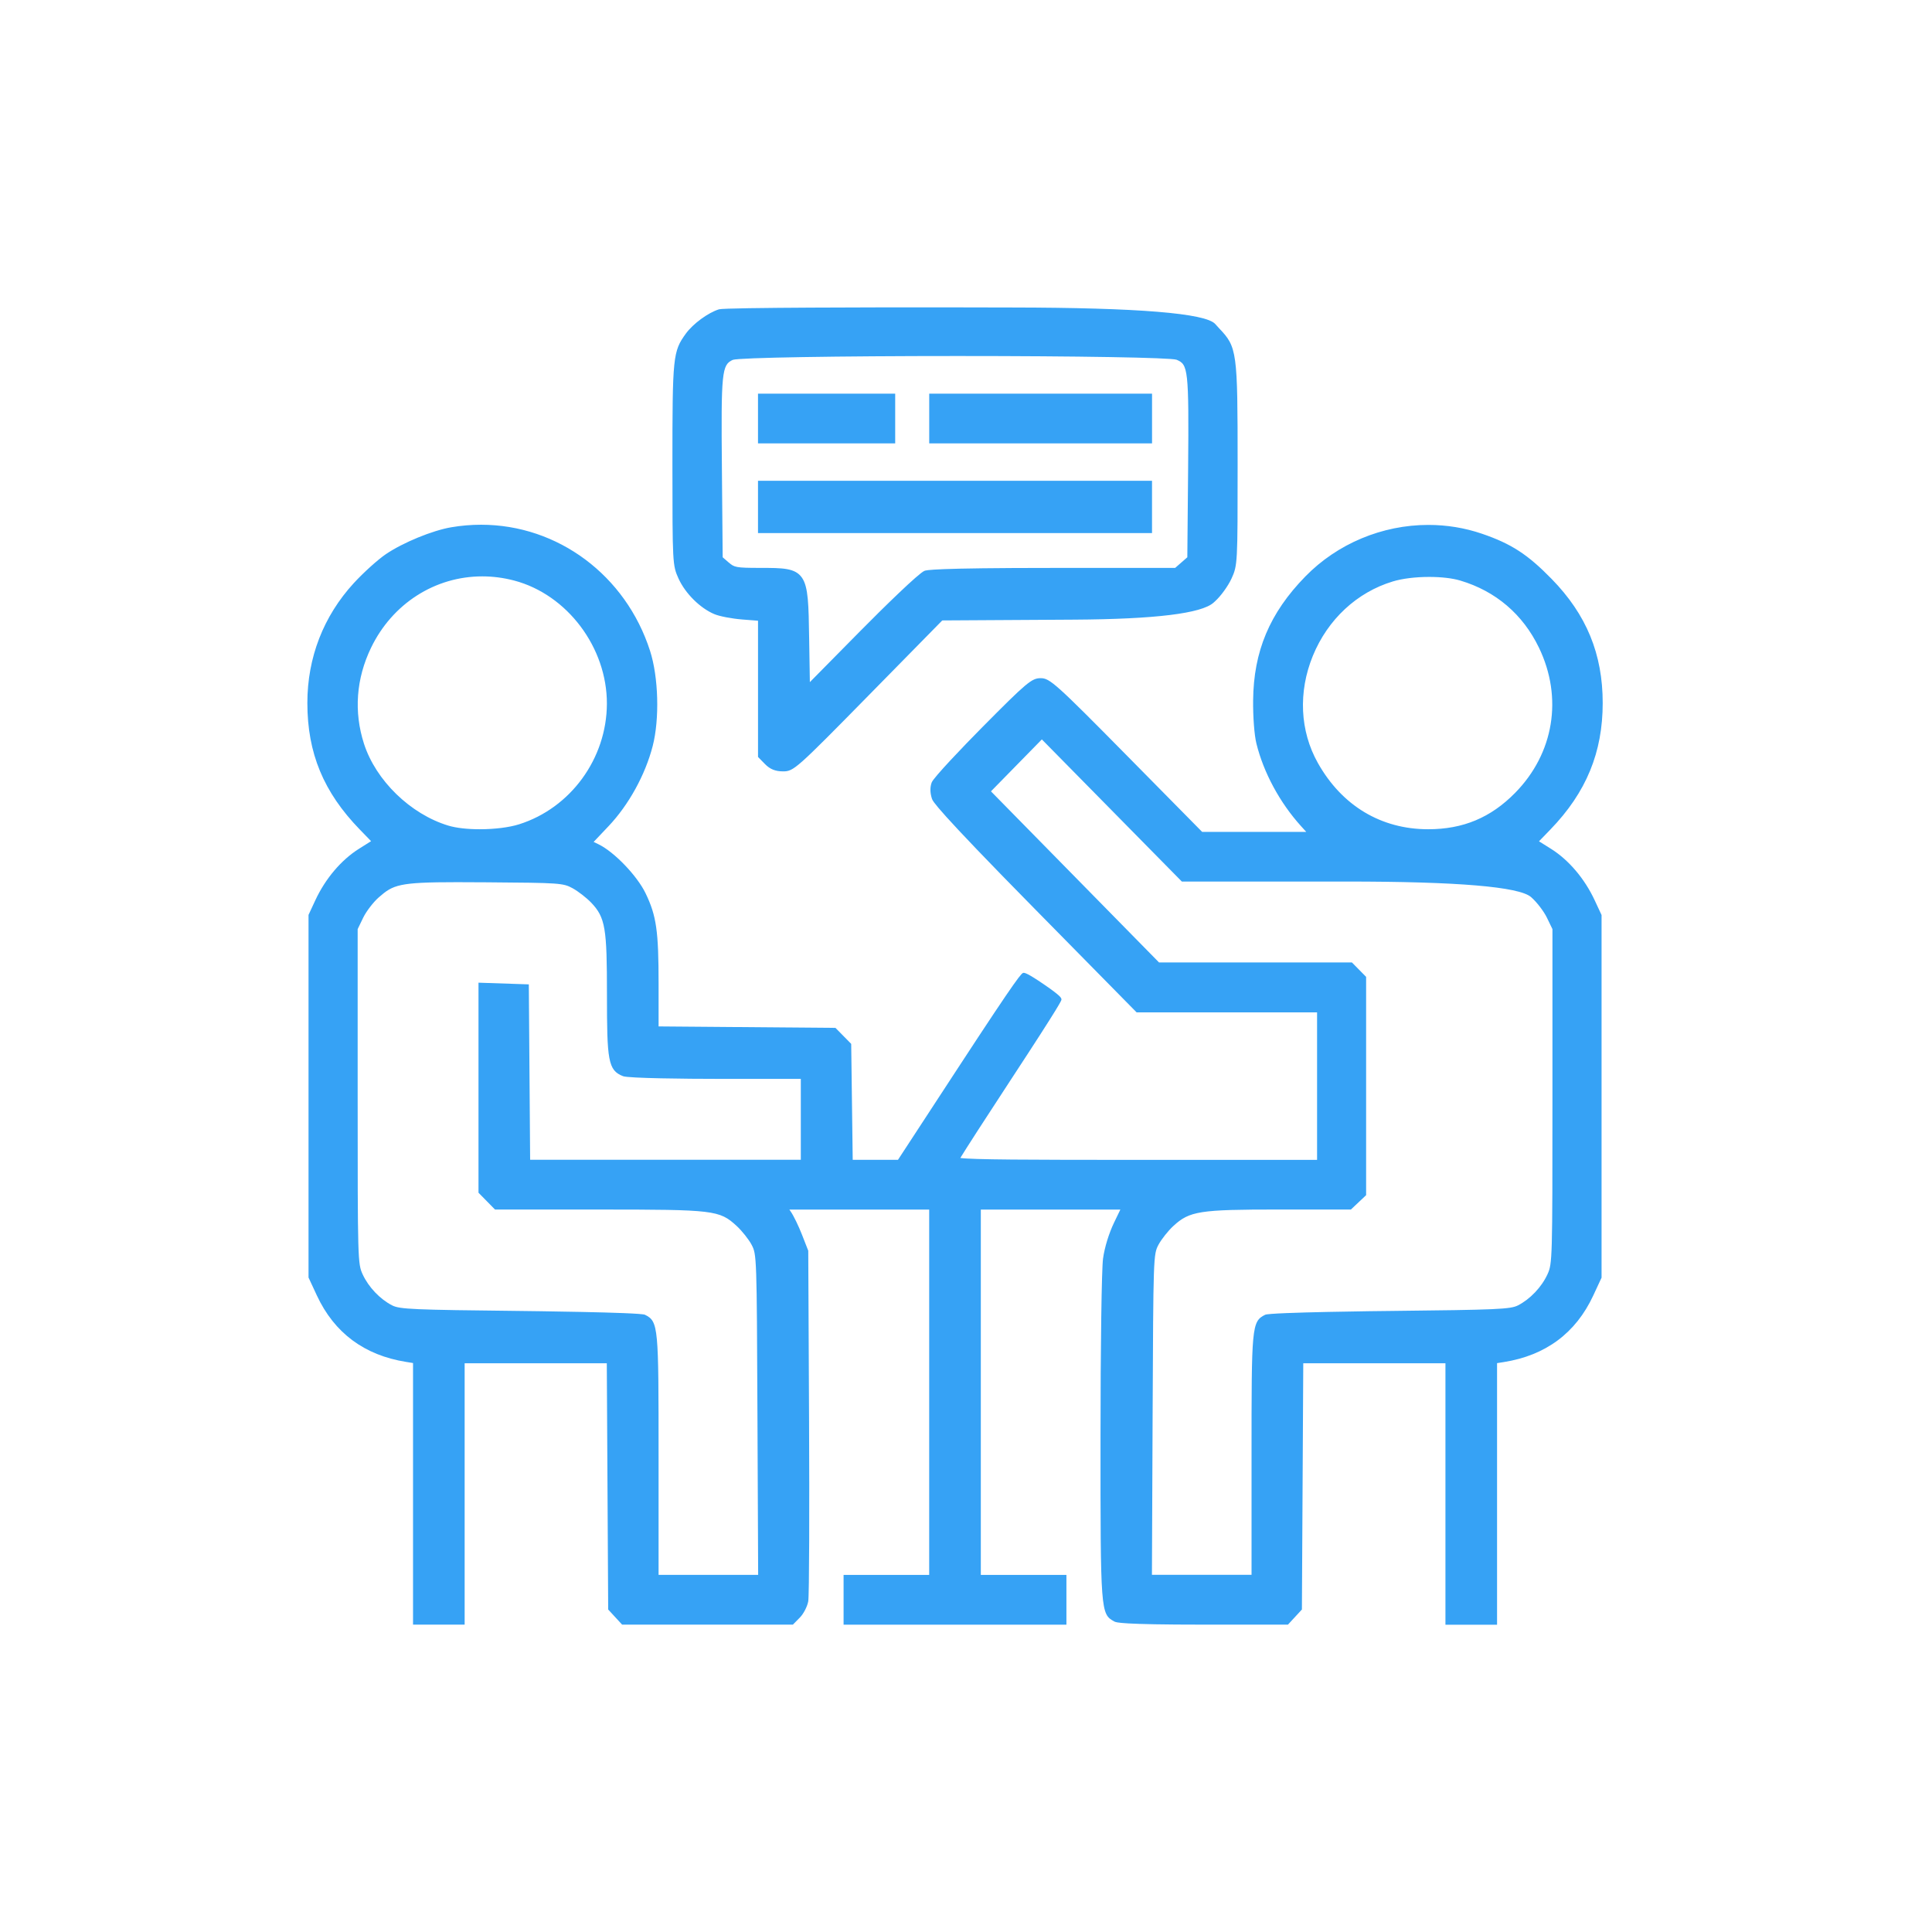 <svg width="88" height="88" viewBox="0 0 88 88" fill="none" xmlns="http://www.w3.org/2000/svg">
<rect width="88" height="88" fill="white"/>
<path fill-rule="evenodd" clip-rule="evenodd" d="M65.838 73.999V62.095H59.362L59.3 73.311L58.664 74H54.828C51.019 74 50.834 73.9 50.755 73.856C50.131 73.517 50.125 73.438 50.127 65.49C50.127 61.306 50.178 57.797 50.242 57.327C50.312 56.817 50.511 56.171 50.748 55.68L51.031 55.094H44.675V71.735H48.574V74.001H38.424V71.735H42.323V55.094H35.954L36.024 55.196C36.151 55.38 36.379 55.851 36.532 56.245L36.815 56.969L36.852 64.756C36.87 68.577 36.861 72.682 36.815 72.935C36.77 73.179 36.602 73.506 36.431 73.679L36.115 74H28.337L27.702 73.311L27.639 62.095H21.164V73.999H18.813V62.084L18.503 62.034C16.596 61.731 15.227 60.713 14.433 59.007L14.053 58.19V41.672L14.364 41.003C14.821 40.02 15.545 39.167 16.352 38.66L16.902 38.314L16.389 37.785C14.737 36.083 14 34.304 14 32.018C14 29.955 14.731 28.069 16.114 26.561C16.556 26.08 17.215 25.485 17.582 25.237C18.364 24.709 19.701 24.16 20.562 24.015C21.009 23.939 21.463 23.901 21.913 23.901C25.411 23.901 28.503 26.208 29.608 29.642C29.994 30.838 30.047 32.744 29.73 33.979C29.391 35.294 28.639 36.659 27.717 37.633L27.039 38.348L27.26 38.455C27.977 38.802 29.021 39.889 29.408 40.693C29.9 41.715 29.998 42.408 29.998 44.811V46.752L38.054 46.818L38.771 47.547L38.84 52.828H40.902L43.641 48.636C46.463 44.318 46.538 44.315 46.625 44.312C46.625 44.312 46.626 44.312 46.628 44.312C46.676 44.312 46.795 44.32 47.552 44.839C48.343 45.381 48.344 45.456 48.347 45.528C48.347 45.57 48.351 45.66 46.025 49.207C44.864 50.977 43.988 52.338 43.741 52.744C44.304 52.821 46.776 52.831 51.806 52.831H59.991V46.111H51.77L47.165 41.433C42.577 36.775 42.486 36.495 42.447 36.376C42.36 36.11 42.358 35.847 42.439 35.637C42.526 35.413 43.866 34.008 44.745 33.121C46.769 31.079 46.993 30.89 47.403 30.89C47.813 30.89 48.08 31.122 51.346 34.434L54.757 37.892H59.498L59.261 37.63C58.294 36.562 57.553 35.189 57.227 33.863C57.133 33.482 57.07 32.658 57.078 31.903C57.099 29.663 57.832 27.922 59.455 26.259C60.913 24.765 62.956 23.909 65.061 23.909C65.898 23.909 66.718 24.044 67.496 24.309C68.837 24.767 69.58 25.249 70.675 26.37C72.262 27.994 73.001 29.79 73.001 32.021C73.001 34.252 72.264 36.086 70.612 37.79L70.099 38.32L70.649 38.665C71.456 39.172 72.18 40.026 72.637 41.009L72.949 41.678V58.196L72.569 59.013C71.775 60.719 70.405 61.737 68.499 62.04L68.189 62.089V74.004H65.838V73.999ZM57.006 71.732V66.323C57.006 60.424 57.006 60.193 57.626 59.886C57.857 59.771 63.117 59.713 63.341 59.712C68.198 59.66 68.796 59.634 69.14 59.459C69.692 59.179 70.219 58.624 70.485 58.044C70.708 57.555 70.712 57.404 70.712 49.932V42.32L70.458 41.795C70.319 41.509 69.997 41.088 69.752 40.874L69.738 40.861C69.196 40.389 66.391 40.153 61.321 40.153H53.831L47.455 33.679L45.137 36.045L52.793 43.839H61.579L62.225 44.495V54.438L61.532 55.092H58.243C54.633 55.092 54.184 55.162 53.447 55.84C53.207 56.059 52.896 56.454 52.766 56.699C52.535 57.14 52.532 57.212 52.5 64.491L52.469 71.731H57.006V71.732ZM34.533 71.732L34.501 64.492C34.47 57.213 34.467 57.141 34.236 56.7C34.106 56.454 33.794 56.061 33.554 55.841C32.77 55.12 32.536 55.093 27.299 55.093H22.547L21.795 54.327V44.76L24.087 44.837L24.147 52.827H36.476V49.141H32.67C31.295 49.141 28.629 49.115 28.38 49.019C27.692 48.753 27.646 48.302 27.646 45.292C27.646 42.282 27.579 41.796 26.925 41.112C26.716 40.893 26.329 40.593 26.079 40.457C25.647 40.222 25.501 40.212 22.168 40.188C21.658 40.184 21.209 40.182 20.814 40.182C18.14 40.182 17.907 40.303 17.252 40.874C17.008 41.088 16.683 41.509 16.545 41.795L16.291 42.32V49.932C16.291 57.404 16.295 57.555 16.518 58.044C16.784 58.624 17.312 59.179 17.863 59.459C18.207 59.634 18.803 59.66 23.662 59.712C23.886 59.715 29.146 59.772 29.377 59.886C29.997 60.193 29.997 60.424 29.997 66.323V71.732H34.534H34.533ZM65.098 26.278C64.477 26.278 63.873 26.353 63.441 26.484C61.805 26.978 60.478 28.214 59.798 29.873C59.126 31.518 59.208 33.297 60.027 34.752C61.121 36.699 62.906 37.771 65.052 37.771C66.643 37.771 67.901 37.244 69.013 36.113C70.781 34.314 71.196 31.78 70.097 29.5C69.365 27.981 68.127 26.925 66.518 26.445C66.158 26.337 65.652 26.278 65.095 26.278H65.098ZM21.969 26.253C19.81 26.253 17.869 27.498 16.901 29.504C16.222 30.91 16.111 32.421 16.578 33.873C17.116 35.549 18.697 37.085 20.422 37.606C20.774 37.712 21.282 37.771 21.853 37.771C22.526 37.771 23.193 37.688 23.64 37.547C25.991 36.807 27.636 34.549 27.643 32.053C27.65 29.491 25.834 27.08 23.419 26.443C22.942 26.318 22.455 26.253 21.969 26.253ZM35.668 35.135C35.319 35.135 35.075 35.037 34.848 34.806L34.527 34.479V28.273L33.82 28.218C33.336 28.18 32.772 28.073 32.533 27.971C31.886 27.697 31.218 27.033 30.909 26.359C30.63 25.746 30.63 25.66 30.628 21.15C30.628 16.231 30.649 16.009 31.241 15.194C31.566 14.746 32.256 14.241 32.749 14.089C33.03 14.001 40.717 14 41.592 14C42.267 14 42.964 14 43.673 14.001L46.093 14.006C51.835 14.014 54.922 14.266 55.355 14.761C55.407 14.82 55.462 14.883 55.528 14.952C56.349 15.814 56.373 15.988 56.372 21.157C56.372 25.661 56.372 25.747 56.091 26.359C55.936 26.695 55.604 27.154 55.349 27.383L55.275 27.45C54.727 27.943 52.618 28.201 48.95 28.224L42.919 28.26L39.584 31.655C36.261 35.038 36.151 35.135 35.668 35.135ZM33.193 25.62C33.443 25.839 33.516 25.867 34.613 25.867C35.651 25.867 36.224 25.867 36.531 26.318C36.819 26.74 36.832 27.525 36.856 29.087L36.888 31.07L39.191 28.736C40.222 27.691 41.849 26.101 42.108 26.002C42.193 25.97 42.456 25.868 48.032 25.868H53.526L54.081 25.383L54.117 21.379C54.158 16.759 54.111 16.606 53.59 16.385C53.297 16.288 49.105 16.216 43.626 16.216C38.146 16.216 33.686 16.289 33.382 16.39C32.874 16.614 32.842 16.941 32.882 21.379L32.917 25.383L33.192 25.622L33.193 25.62ZM34.526 24.281V21.899H52.473V24.281H34.526ZM42.325 20.196V17.93H52.474V20.196H42.325ZM34.526 20.196V17.93H40.775V20.196H34.526Z" fill="#36A2F5"/>
</svg>
